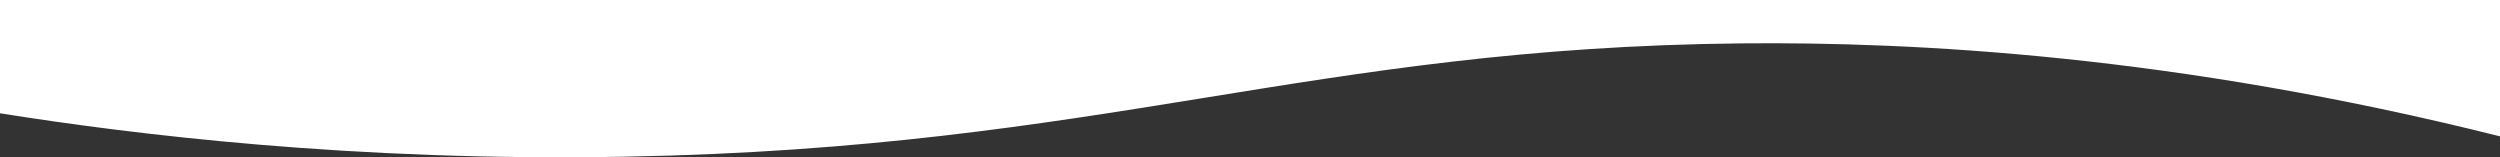 <?xml version="1.0" encoding="UTF-8"?>
<svg id="Layer_1" xmlns="http://www.w3.org/2000/svg" version="1.1" viewBox="0 0 1366 85.9">
  <rect x="0" y="0" width="1366" height="85.9" fill="#333333" stroke="none"/>
  <!-- Generator: Adobe Illustrator 29.4.0, SVG Export Plug-In . SVG Version: 2.1.0 Build 152)  -->
  <defs>
    <style>
      .st0 {
        fill: #fff;
      }
    </style>
  </defs>
  <path class="st0" d="M0,61.9c72.5,11.5,193,26.5,342.4,23.7,261.3-4.8,373.2-59.6,609.3-61.9,93.3-.9,236.5,6.2,414.3,50.8V0H0v61.9Z"/>
</svg>